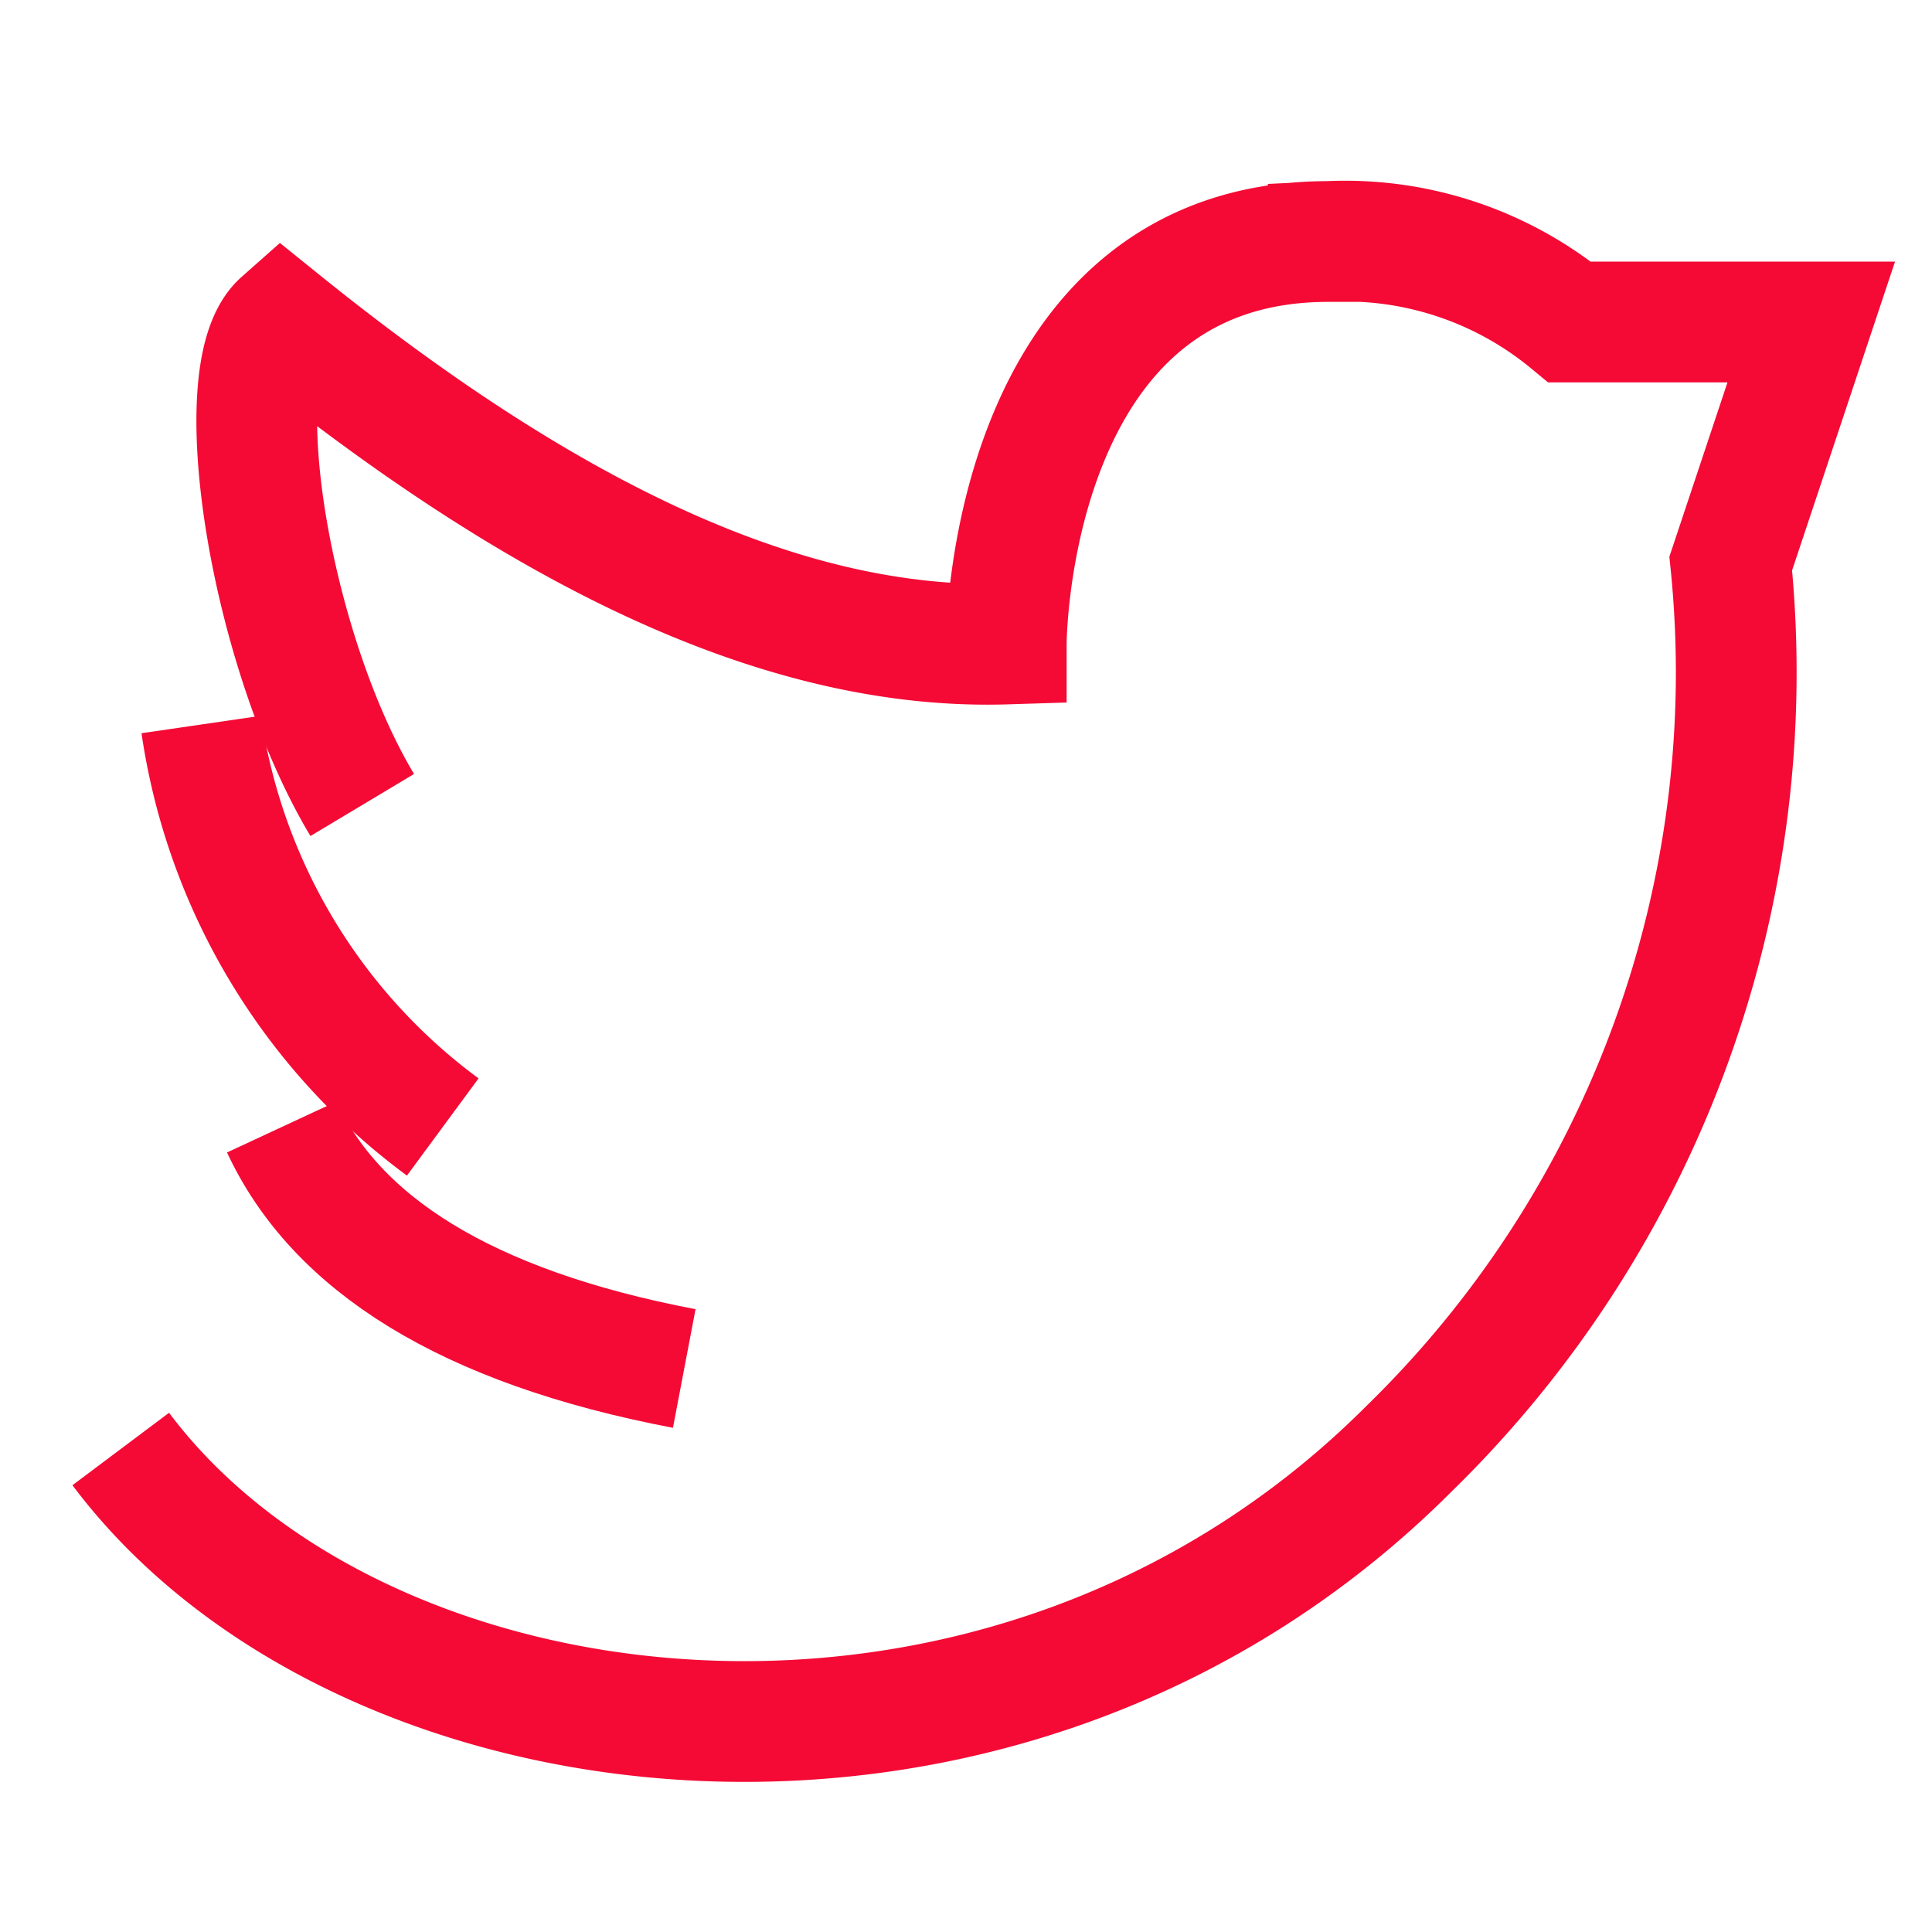<svg id="Layer_1" data-name="Layer 1" xmlns="http://www.w3.org/2000/svg" viewBox="0 0 24 24" stroke-width="1.5" width="24" height="24" color="#f40a35"><defs><style>.cls-637b8512f95e86b59c57a13a-1{fill:none;stroke:currentColor;stroke-miterlimit:10;}</style></defs><path class="cls-637b8512f95e86b59c57a13a-1" d="M8.5,17c-2.73-.52-4.33-1.56-5-3"></path><path class="cls-637b8512f95e86b59c57a13a-1" d="M4.5,10c-1.15-1.92-1.7-5.38-1-6,3.1,2.5,6.12,4.09,9,4,0,0,0-5,4-5a4.38,4.38,0,0,1,3,1h3l-1,3a13.47,13.47,0,0,1-4,11c-5,5-13,4-16,0"></path><path class="cls-637b8512f95e86b59c57a13a-1" d="M5.5,14a7.57,7.57,0,0,1-3-5"></path></svg>
